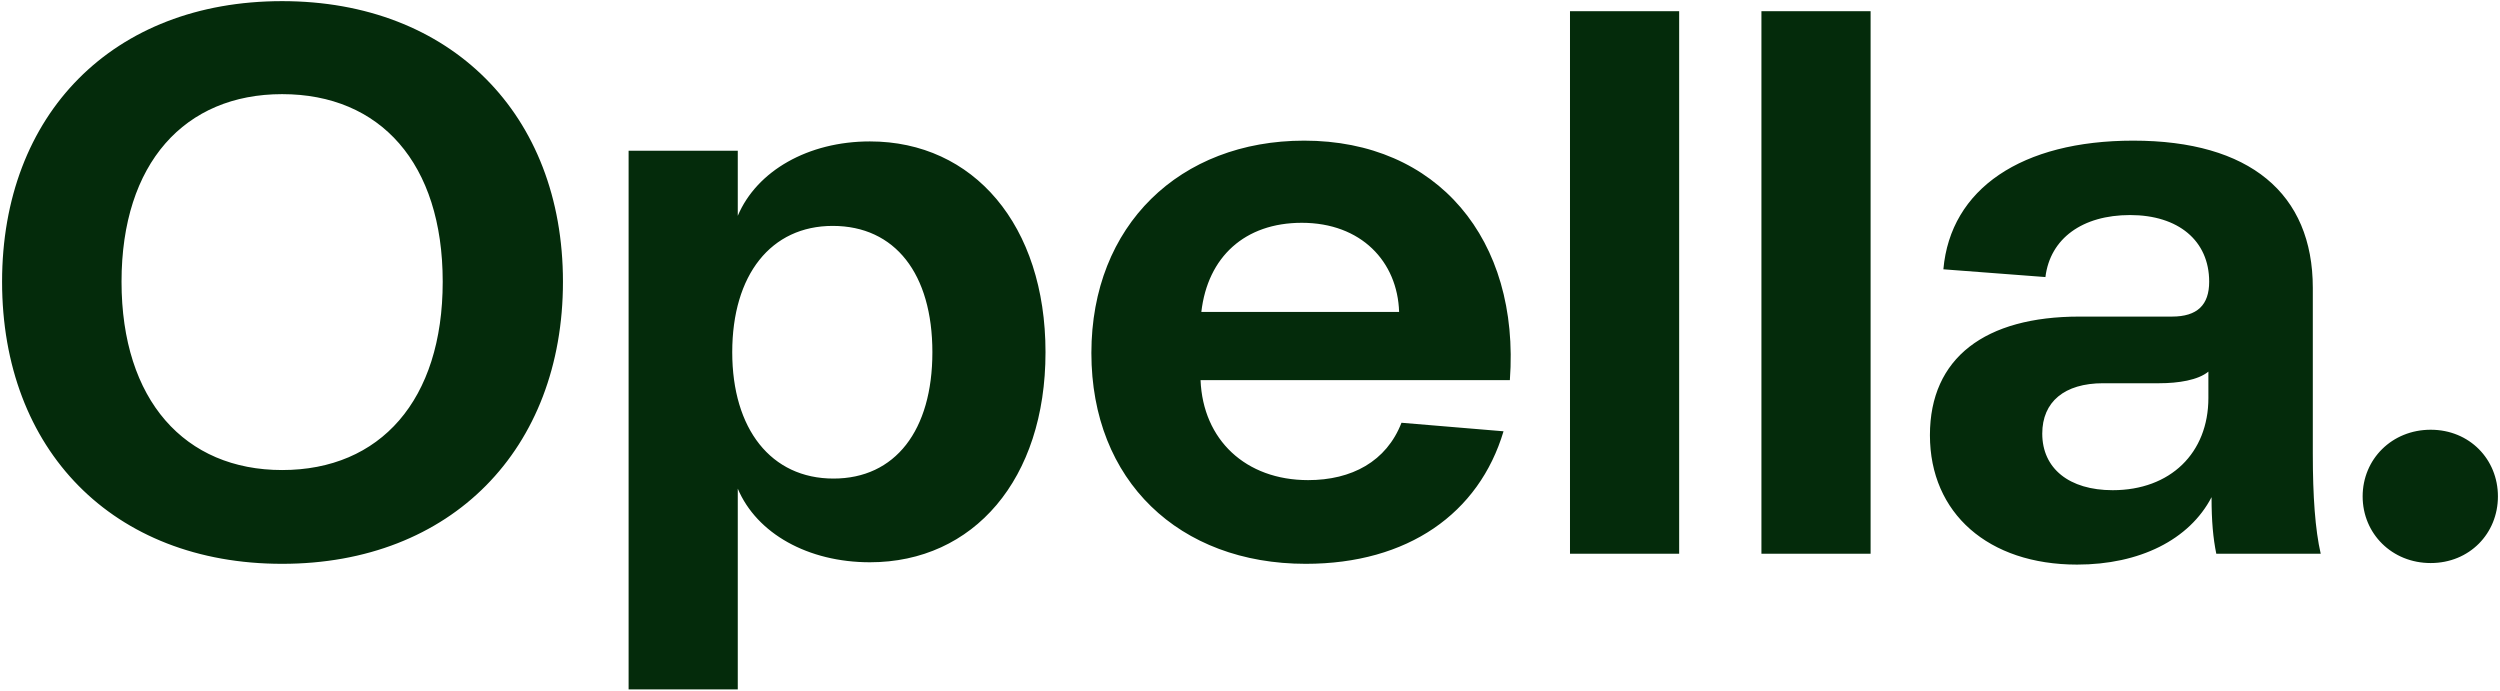 <svg xmlns="http://www.w3.org/2000/svg" width="601" height="166" viewBox="0 0 601 166" fill="none"><path d="M584.335 135.356C593.654 135.356 600.5 128.276 600.5 119.332C600.5 110.389 593.654 103.309 584.335 103.309C575.016 103.309 567.98 110.389 567.98 119.332C567.98 128.276 575.016 135.356 584.335 135.356ZM507.885 117.842C497.425 117.842 490.959 112.625 490.959 104.24C490.959 96.601 496.284 92.13 505.602 92.13H519.105C523.669 92.13 528.423 91.384 530.896 89.335V95.67C530.896 108.898 521.767 117.842 507.885 117.842ZM499.327 135.728C514.351 135.728 526.332 129.766 531.656 119.519C531.656 125.295 532.037 129.394 532.797 133.12H557.901C556.569 127.344 555.999 119.332 555.999 109.085V69.212C555.999 46.481 540.785 33.811 512.829 33.811C486.014 33.811 468.899 45.363 467.187 64.74L491.72 66.604C492.861 57.288 500.658 51.698 512.068 51.698C523.669 51.698 531.086 57.847 531.086 67.722C531.086 73.311 528.233 76.106 522.148 76.106H499.897C477.266 76.106 463.954 85.981 463.954 104.613C463.954 123.431 478.027 135.728 499.327 135.728ZM423.448 133.12H449.693V2.696H423.448V133.12ZM377.426 133.12H403.67V2.696H377.426V133.12ZM288.802 74.988C290.324 61.759 299.262 53.561 312.955 53.561C327.218 53.561 335.966 62.877 336.346 74.988H288.802ZM262.368 84.863C262.368 115.606 283.477 135.542 313.905 135.542C338.438 135.542 355.554 123.431 361.449 103.681L336.917 101.632C333.303 110.948 324.936 115.42 314.476 115.42C299.452 115.42 289.183 105.731 288.612 91.384H362.971C365.443 57.474 345.475 33.811 313.525 33.811C283.668 33.811 262.368 54.12 262.368 84.863ZM200.182 54.307C215.206 54.307 224.145 65.858 224.145 84.677C224.145 103.495 215.206 115.047 200.373 115.047C185.349 115.047 176.03 103.122 176.03 84.677C176.03 66.045 185.349 54.307 200.182 54.307ZM209.121 33.998C194.287 33.998 181.926 41.078 177.361 51.884V36.233H151.117V165.726H177.361V117.469C181.926 128.276 194.287 135.17 209.121 135.17C234.034 135.17 251.34 115.233 251.34 84.677C251.34 54.12 234.034 33.998 209.121 33.998ZM135.334 67.722C135.334 27.477 108.329 0.274 67.822 0.274C27.125 0.274 0.5 27.477 0.5 67.722C0.5 108.153 27.125 135.542 67.822 135.542C108.52 135.542 135.334 107.967 135.334 67.722ZM29.216 67.722C29.216 39.215 44.431 22.632 67.822 22.632C91.404 22.632 106.428 39.215 106.428 67.722C106.428 96.229 91.404 112.997 67.822 112.997C44.431 112.997 29.216 96.229 29.216 67.722Z" fill="#042B0B"></path></svg>